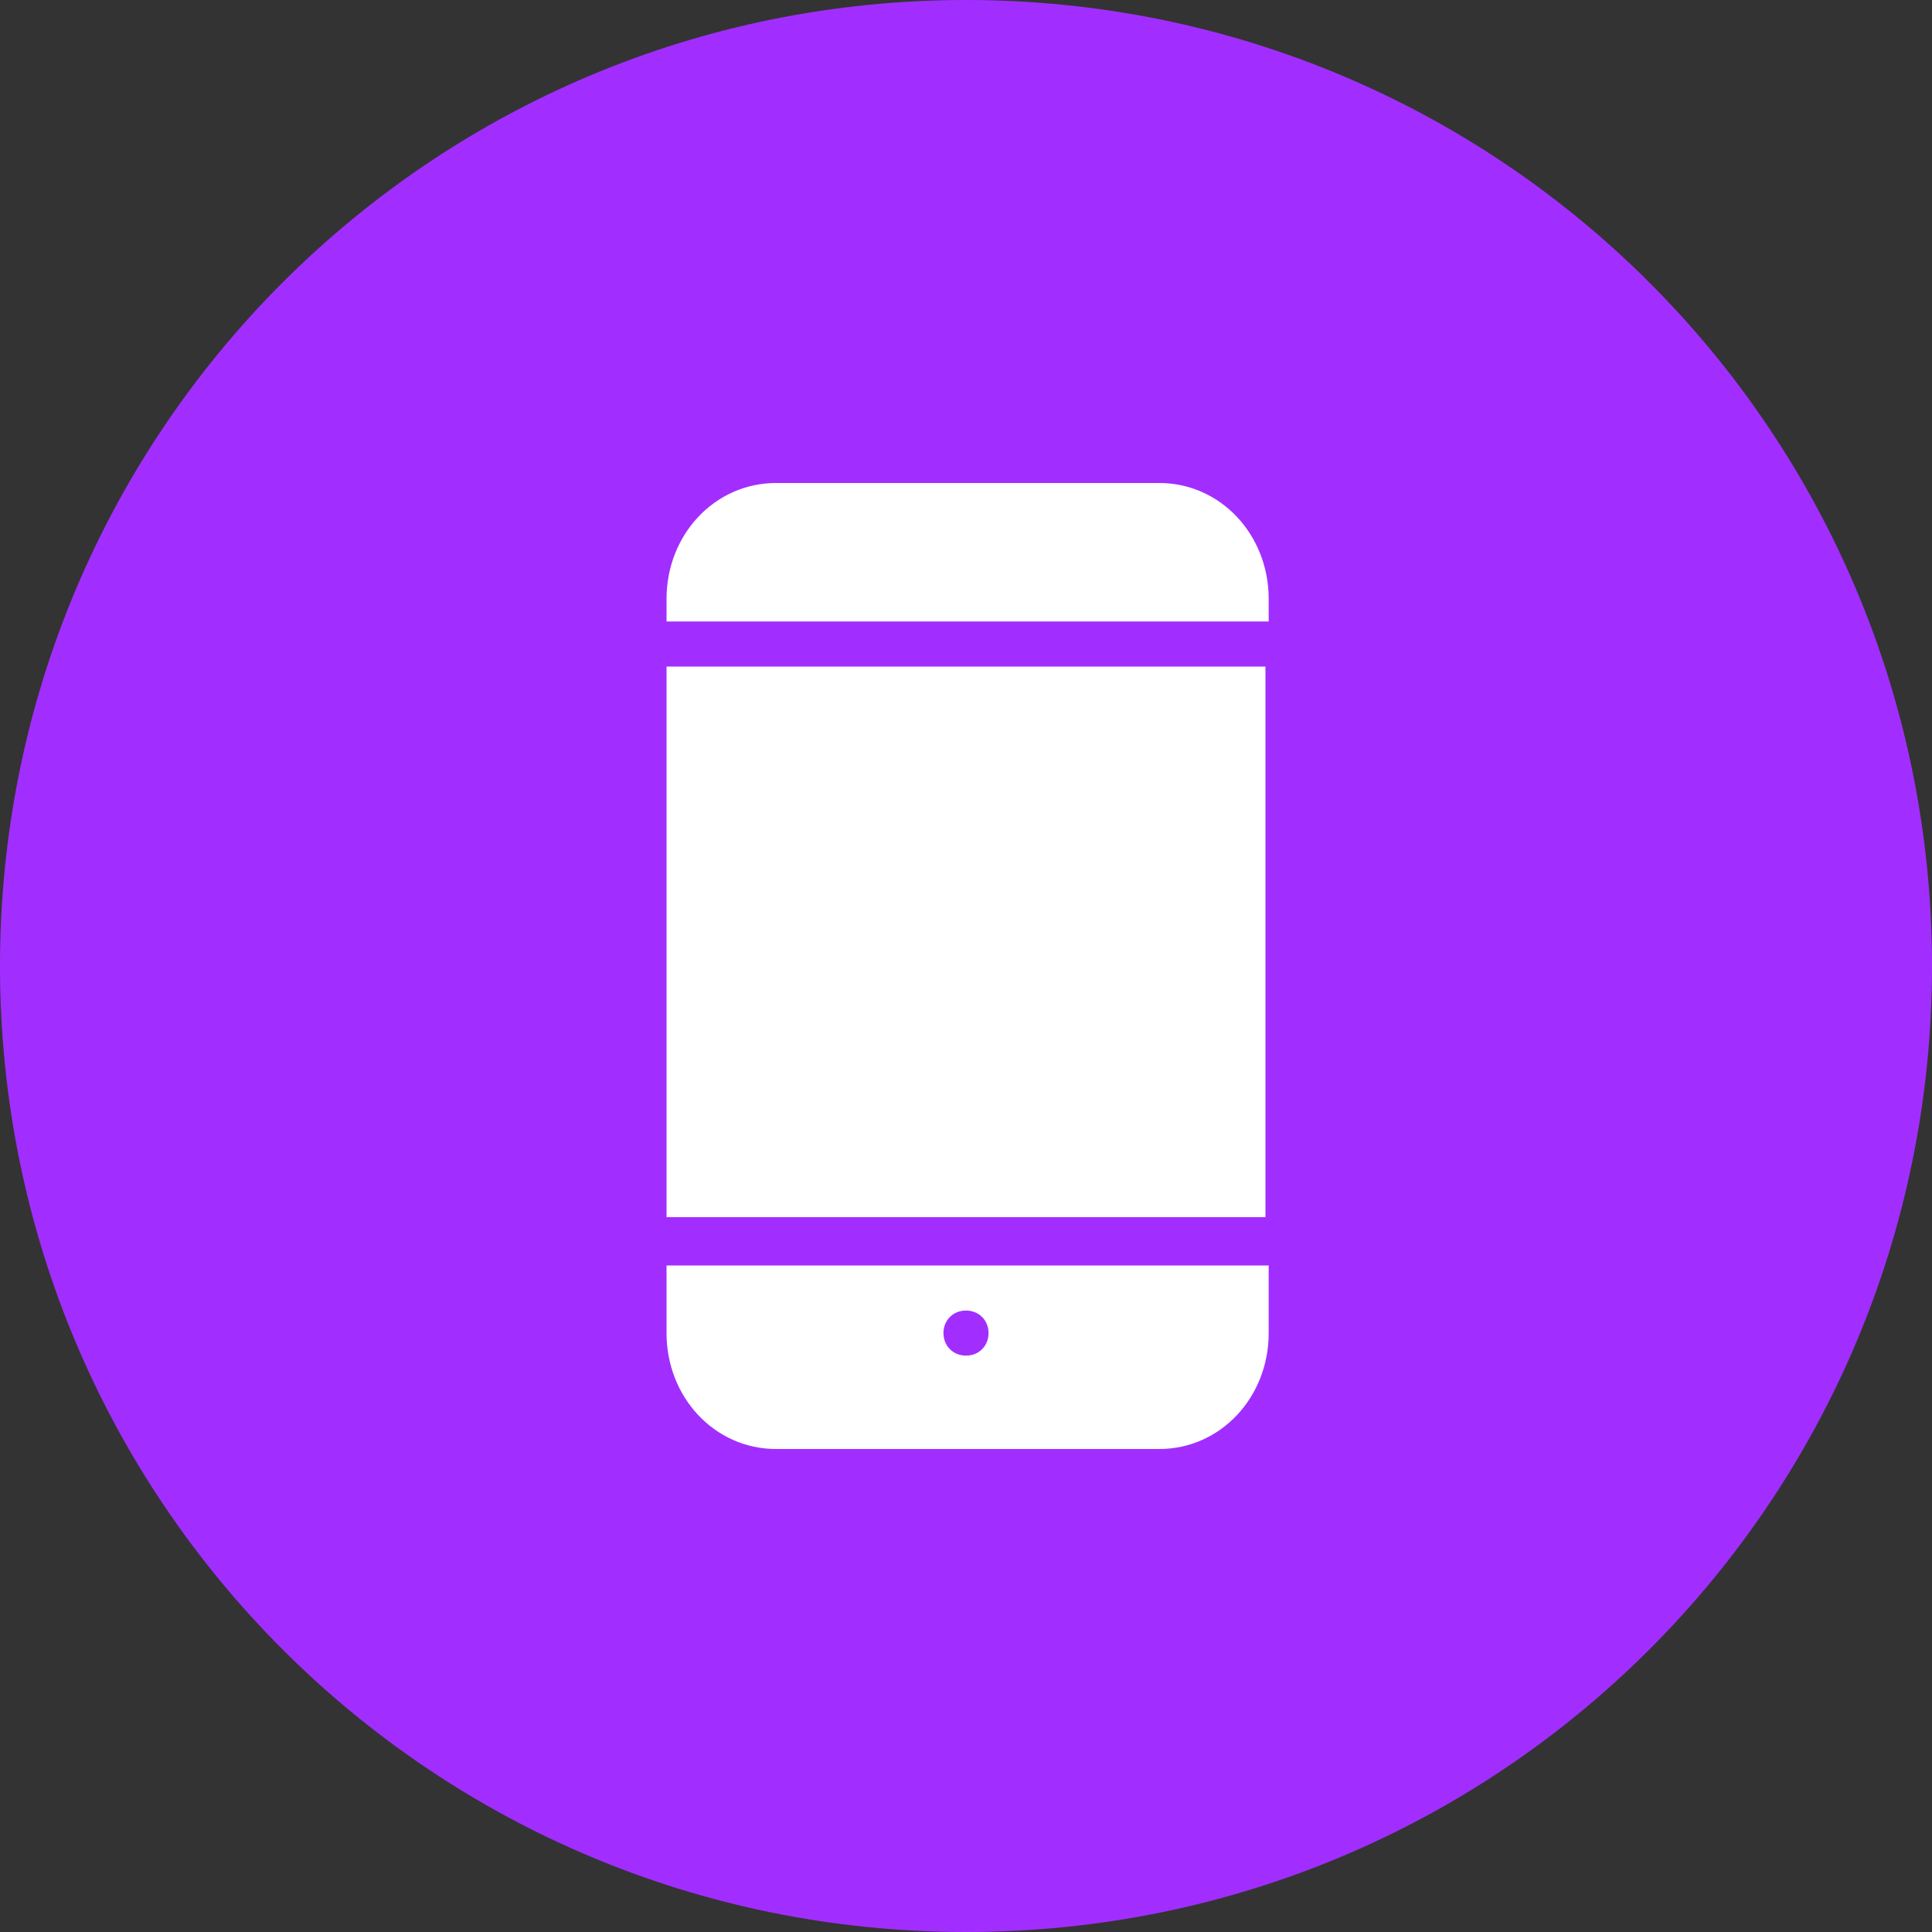 <?xml version="1.0" encoding="UTF-8"?> <svg xmlns="http://www.w3.org/2000/svg" version="1.1" viewBox="0 0 60 60"><rect x="0" y="0" width="60" height="60" fill="#333333" stroke="none"/><defs><style> .cls-1 { fill: none; } .cls-2 { fill: #a12eff; } .cls-3 { fill: #fff; } </style></defs><g><g id="Layer_1"><path class="cls-2" d="M30,60c16.6,0,30-13.4,30-30S46.6,0,30,0,0,13.4,0,30s13.4,30,30,30"></path><rect class="cls-1" width="60" height="60"></rect><path class="cls-3" d="M20.7,39.3v2.1c0,2,1.5,3.6,3.4,3.6h11.9c1.9,0,3.4-1.6,3.4-3.6v-2.1h-18.6ZM30,42.1c-.4,0-.7-.3-.7-.7s.3-.7.7-.7.7.3.7.7-.3.7-.7.7ZM39.3,19.3h-18.6v-.7c0-2,1.5-3.6,3.4-3.6h11.9c1.9,0,3.4,1.6,3.4,3.6v.7ZM20.7,20.7h18.6v17.1h-18.6v-17.1Z"></path></g></g></svg> 